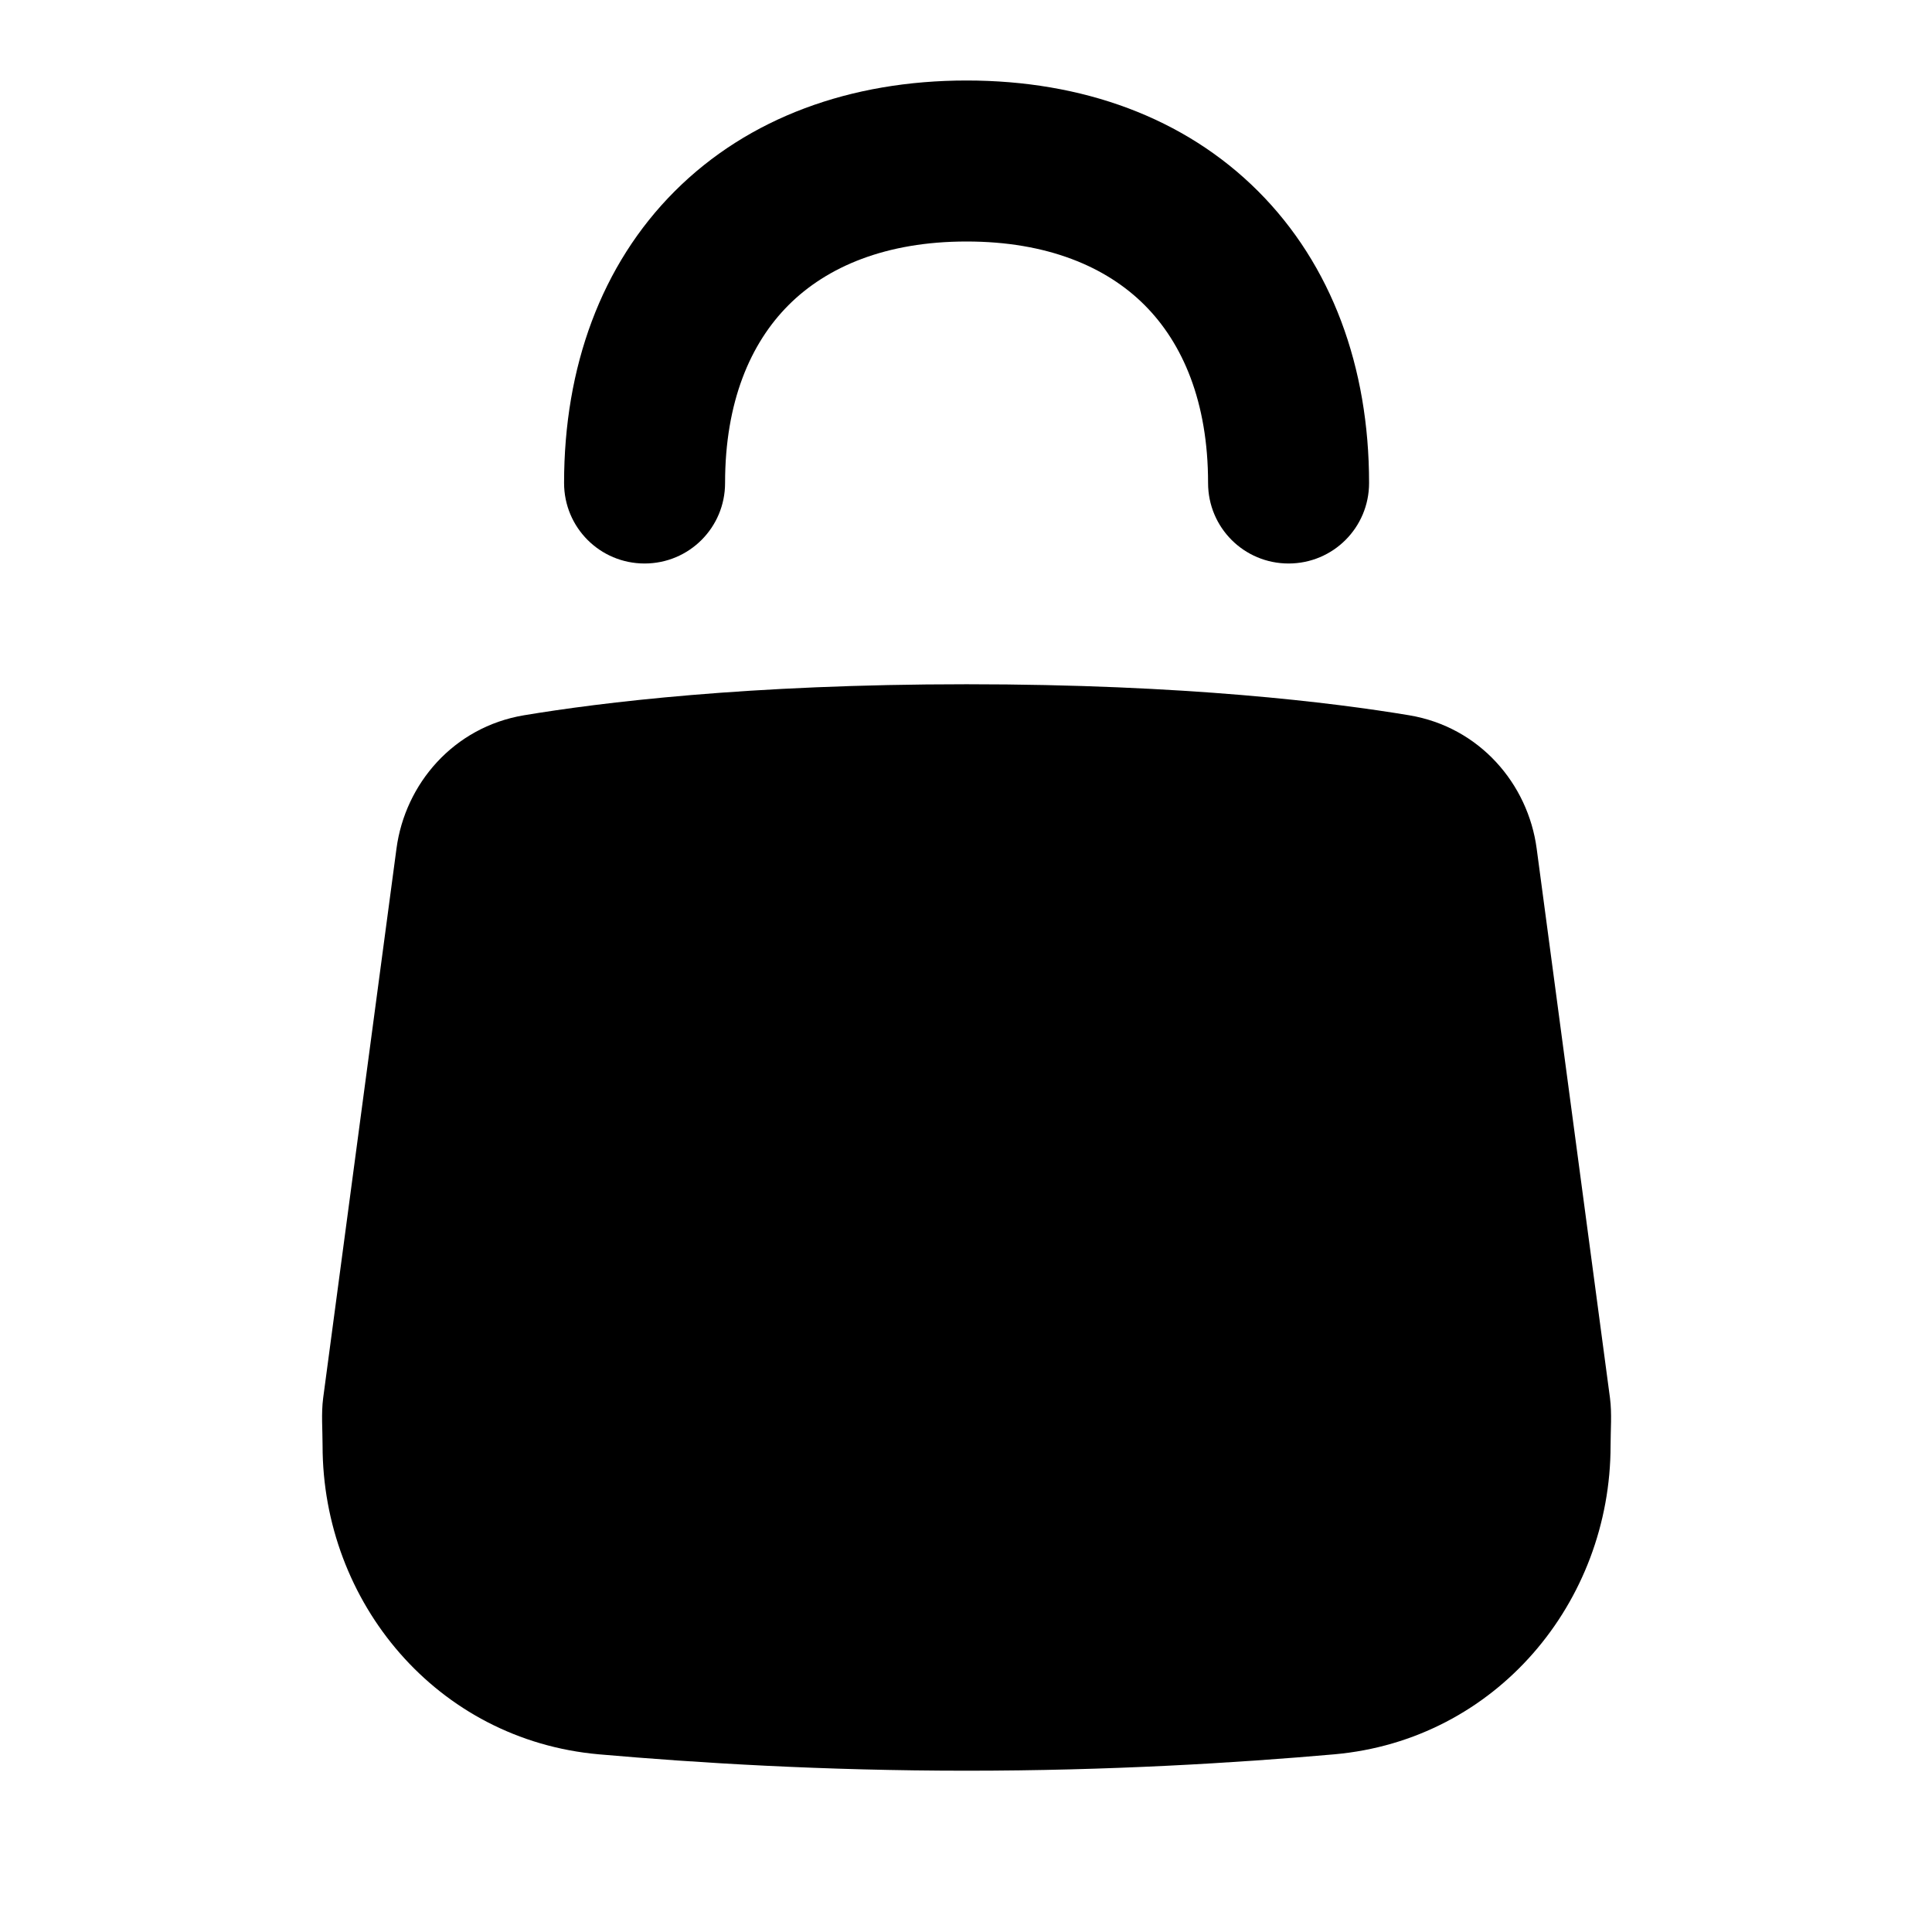 <svg xmlns="http://www.w3.org/2000/svg" viewBox="0 0 672 672"><!--! Font Awesome Pro 7.1.0 by @fontawesome - https://fontawesome.com License - https://fontawesome.com/license (Commercial License) Copyright 2025 Fonticons, Inc. --><path fill="currentColor" d="M274.3 106.1C261 119.4 252.2 139.8 252.2 168C252.2 183.5 239.7 196 224.2 196C208.7 196 196.2 183.5 196.2 168C196.2 127.7 209.1 92.1 234.7 66.5C260.3 40.9 295.9 28 336.2 28C376.5 28 412 40.9 437.6 66.5C463.2 92.1 476.2 127.7 476.2 168C476.2 183.5 463.7 196 448.2 196C432.7 196 420.2 183.5 420.2 168C420.2 139.8 411.4 119.4 398.1 106.1C384.8 92.8 364.3 84 336.2 84C308.1 84 287.6 92.8 274.3 106.1zM182.2 248.8C208.6 244.4 259.9 238 336.2 238C412.5 238 463.8 244.4 490.2 248.8C514.6 252.9 531.5 272.6 534.5 295.2L560 486.3C560.7 491.7 560.2 497.4 560.2 502.8C560.2 557.3 520.4 605.2 464.1 610.2C430 613.2 385.8 615.9 336.2 615.9C286.6 615.9 242.5 613.2 208.3 610.2C151.9 605.2 112.2 557.3 112.2 502.8C112.2 497.3 111.7 491.7 112.4 486.3L137.9 295.2C140.9 272.6 157.8 252.9 182.2 248.8z"/></svg>